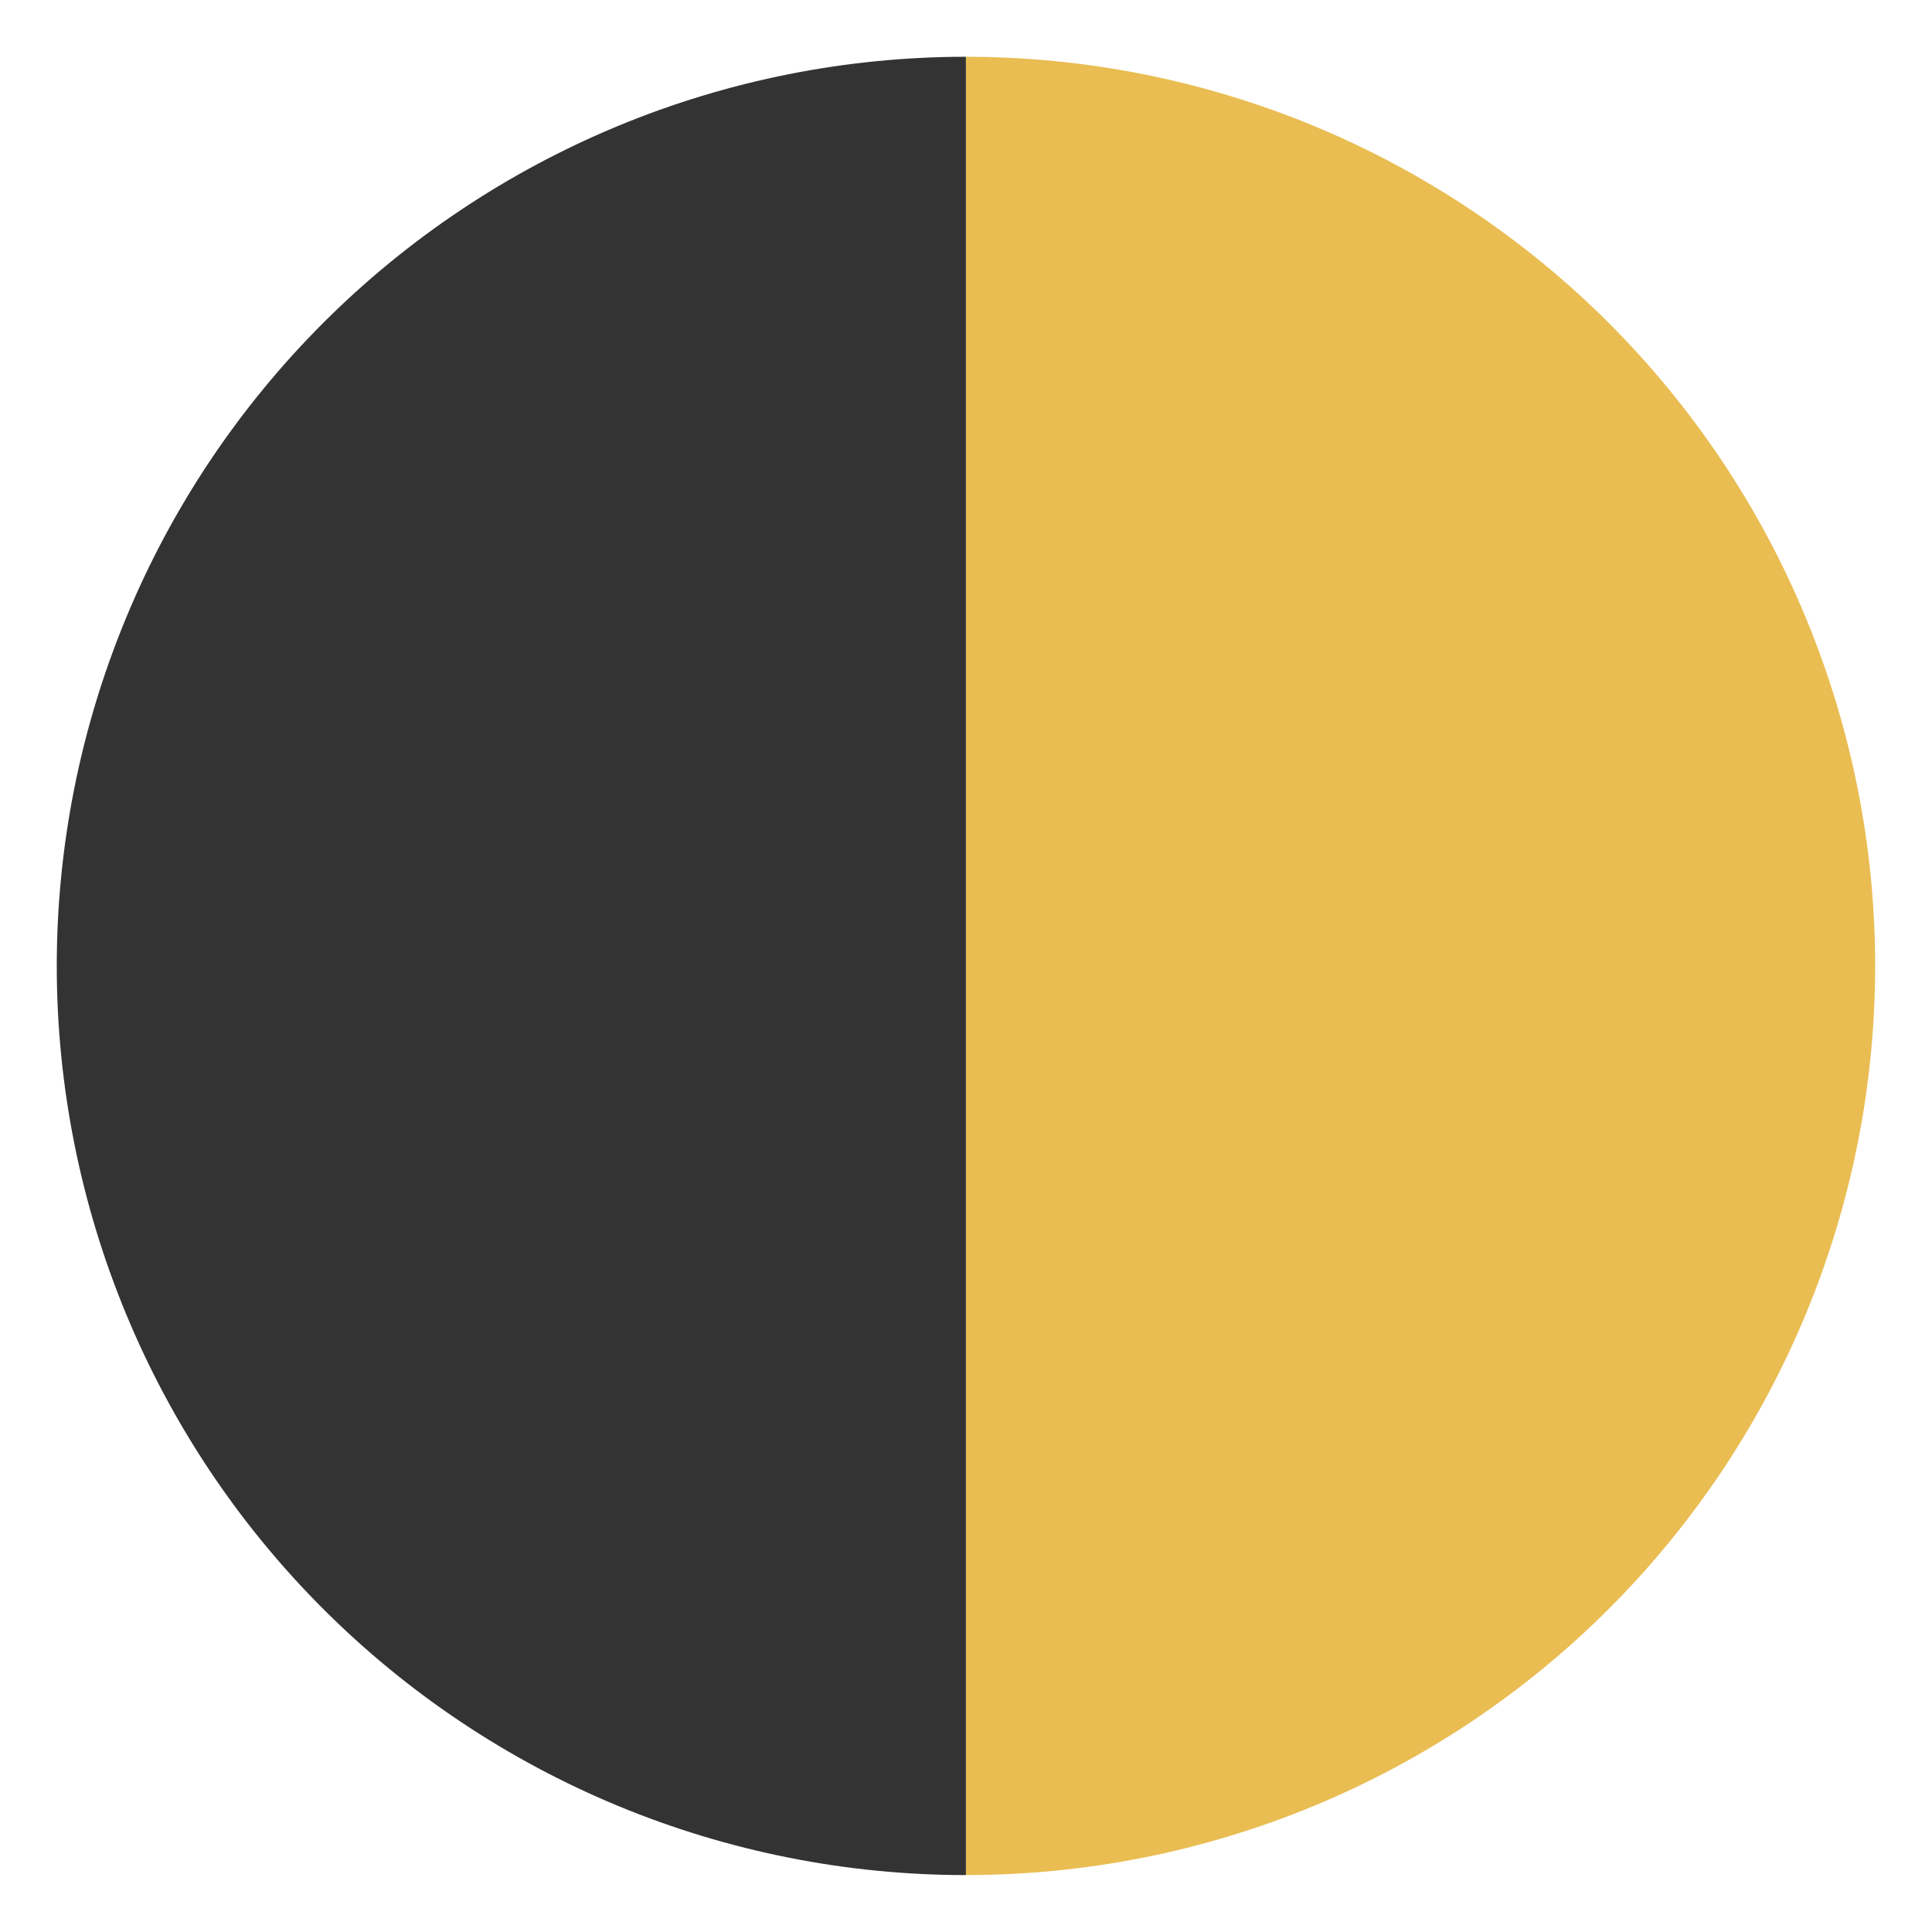 <svg width="26" height="26" viewBox="0 0 26 26" fill="none" xmlns="http://www.w3.org/2000/svg">
<path d="M12.999 0.764C11.393 0.764 9.802 1.08 8.317 1.695C6.833 2.31 5.484 3.211 4.348 4.347C3.212 5.484 2.31 6.832 1.696 8.317C1.081 9.801 0.764 11.392 0.764 12.999C0.764 14.606 1.081 16.197 1.696 17.681C2.31 19.166 3.212 20.515 4.348 21.651C5.484 22.787 6.833 23.688 8.317 24.303C9.802 24.918 11.393 25.234 12.999 25.234L12.999 12.999L12.999 0.764Z" fill="#333333"/>
<path d="M13 0.764C14.606 0.764 16.197 1.08 17.682 1.695C19.166 2.31 20.515 3.211 21.651 4.347C22.787 5.484 23.689 6.832 24.303 8.317C24.918 9.801 25.235 11.392 25.235 12.999C25.235 14.606 24.918 16.197 24.303 17.681C23.689 19.166 22.787 20.515 21.651 21.651C20.515 22.787 19.166 23.688 17.682 24.303C16.197 24.918 14.606 25.234 13 25.234L13 12.999L13 0.764Z" fill="#E9BD52"/>
</svg>
